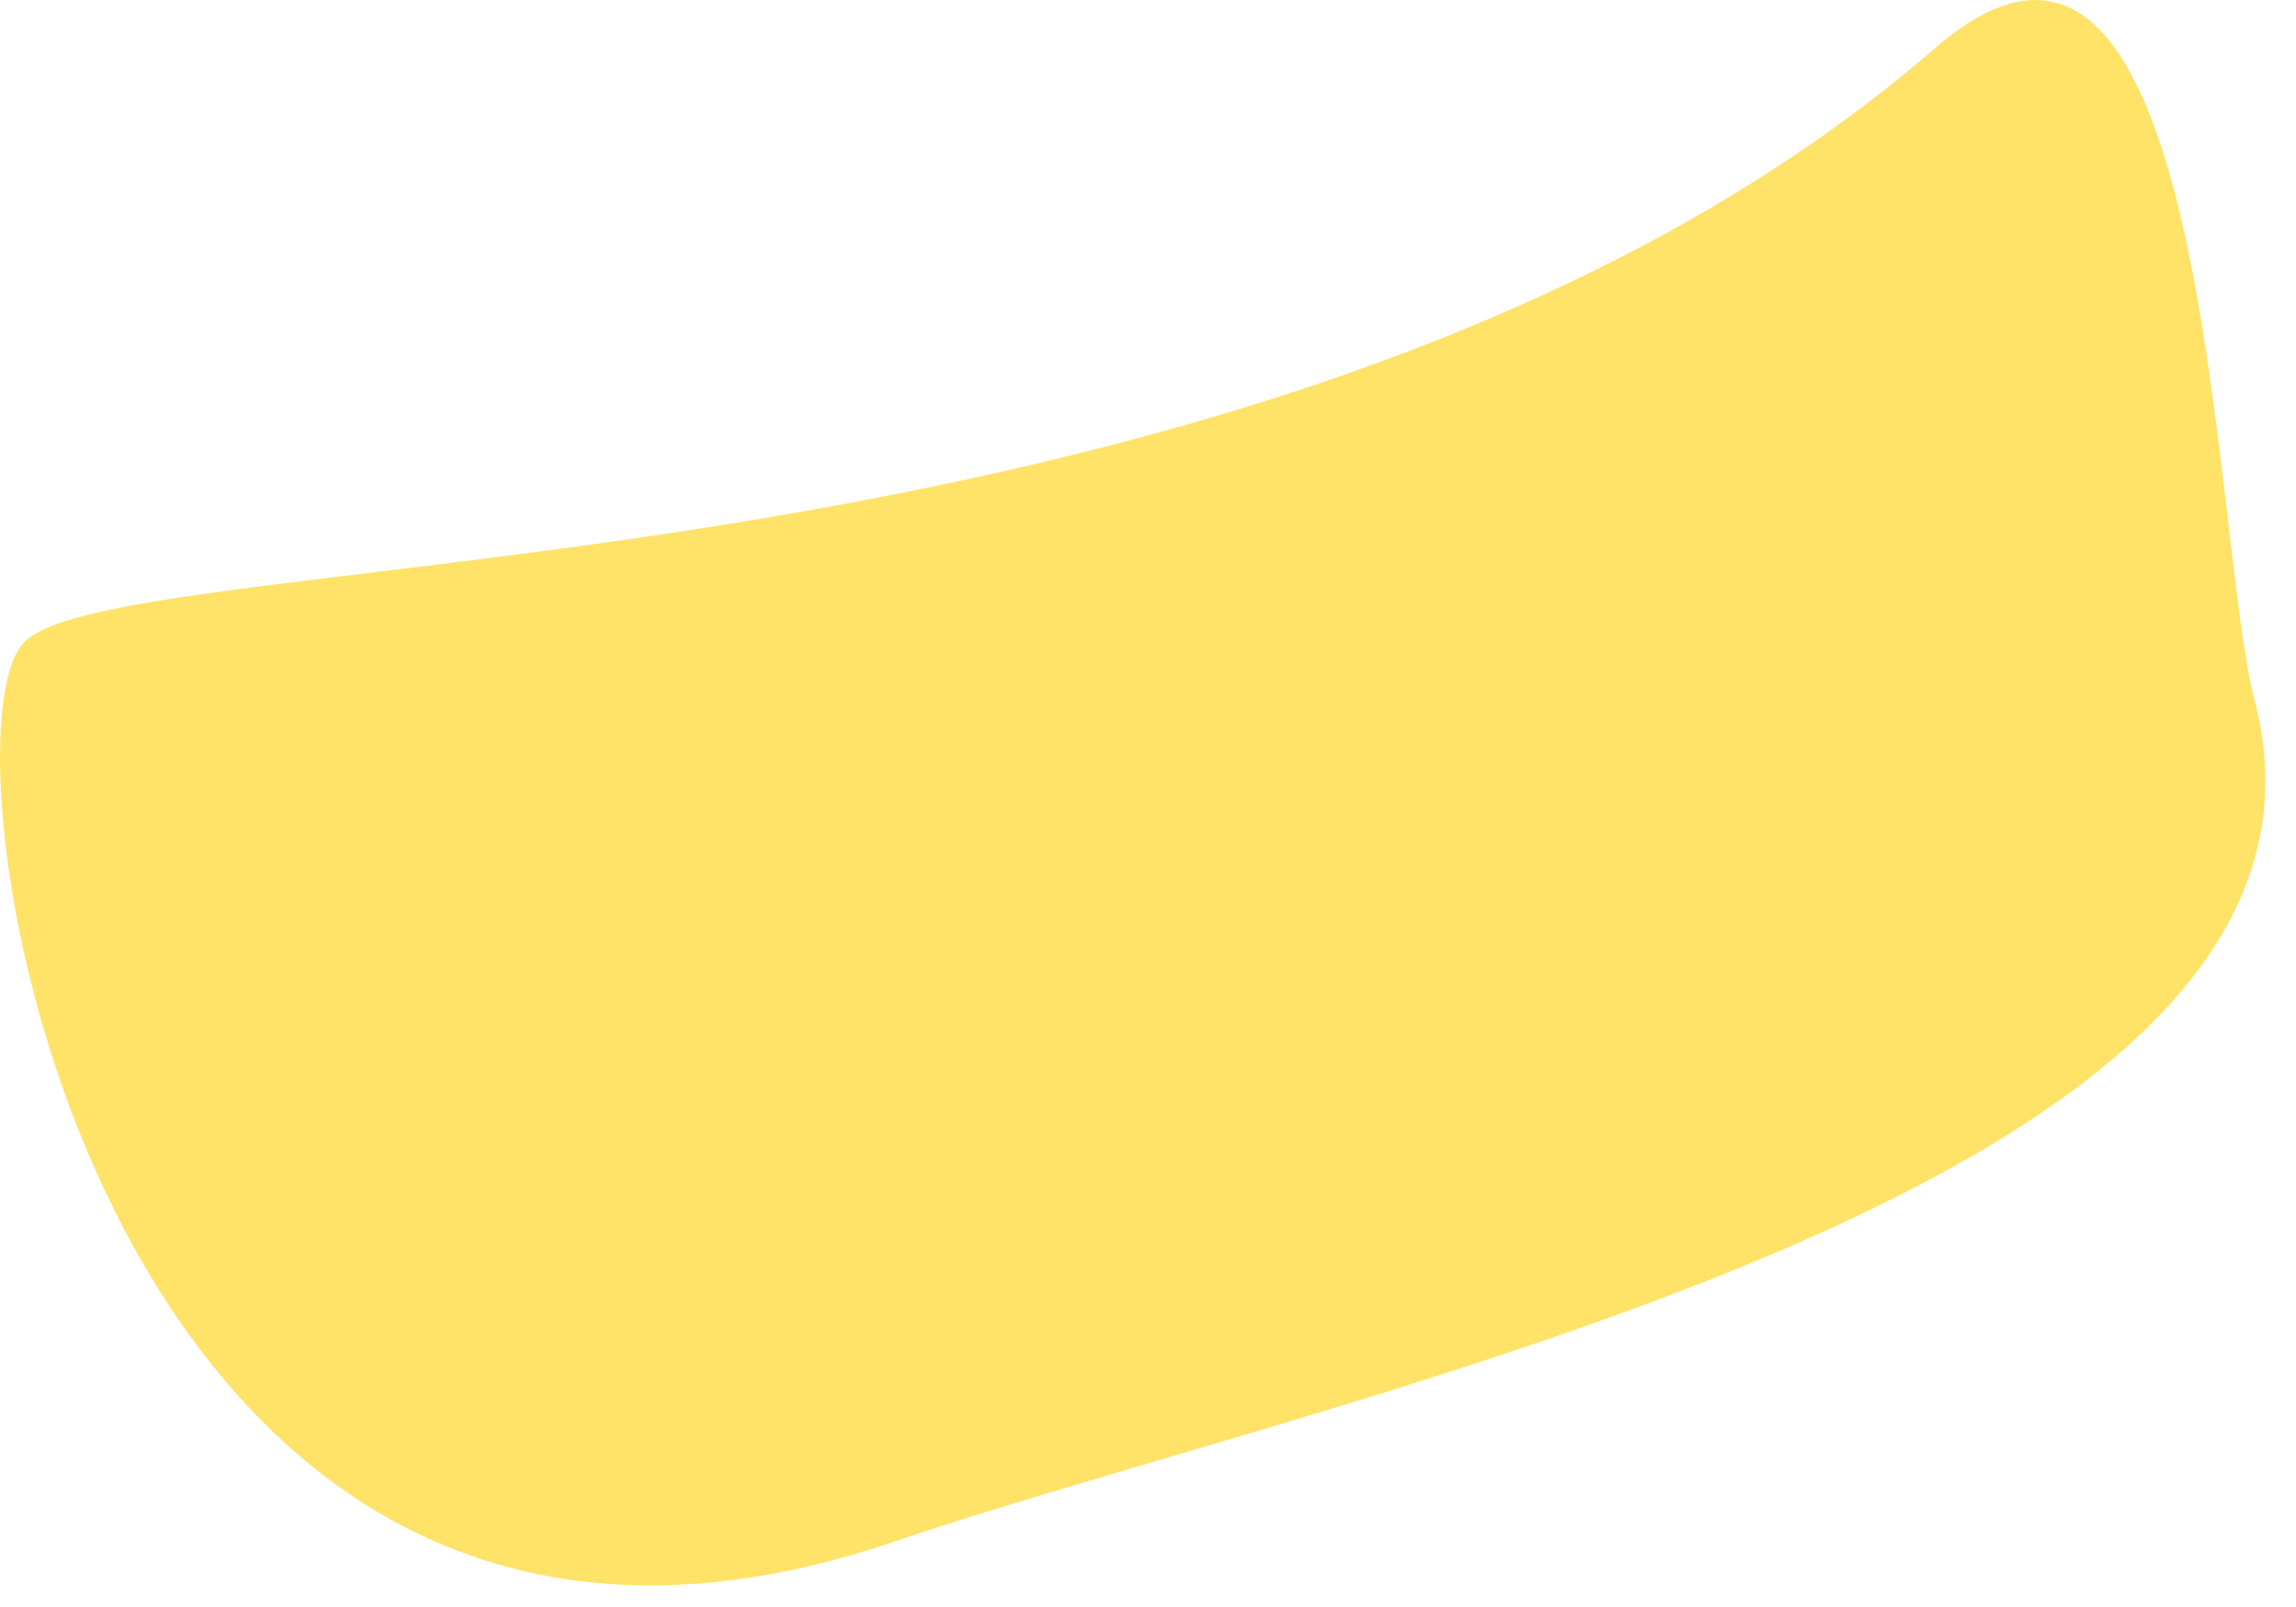 <?xml version="1.0" encoding="utf-8"?>
<svg xmlns="http://www.w3.org/2000/svg" fill="none" height="100%" overflow="visible" preserveAspectRatio="none" style="display: block;" viewBox="0 0 20 14" width="100%">
<g id="Vector 200" style="mix-blend-mode:color-burn">
<path d="M7.784 13.432C0.882 15.779 -0.614 6.521 0.201 5.605C1.017 4.689 11.217 5.311 16.856 0.419C19.261 -1.668 19.258 4.652 19.638 6.094C20.755 10.337 11.755 12.081 7.784 13.432Z" fill="#FFE368"/>
</g>
</svg>